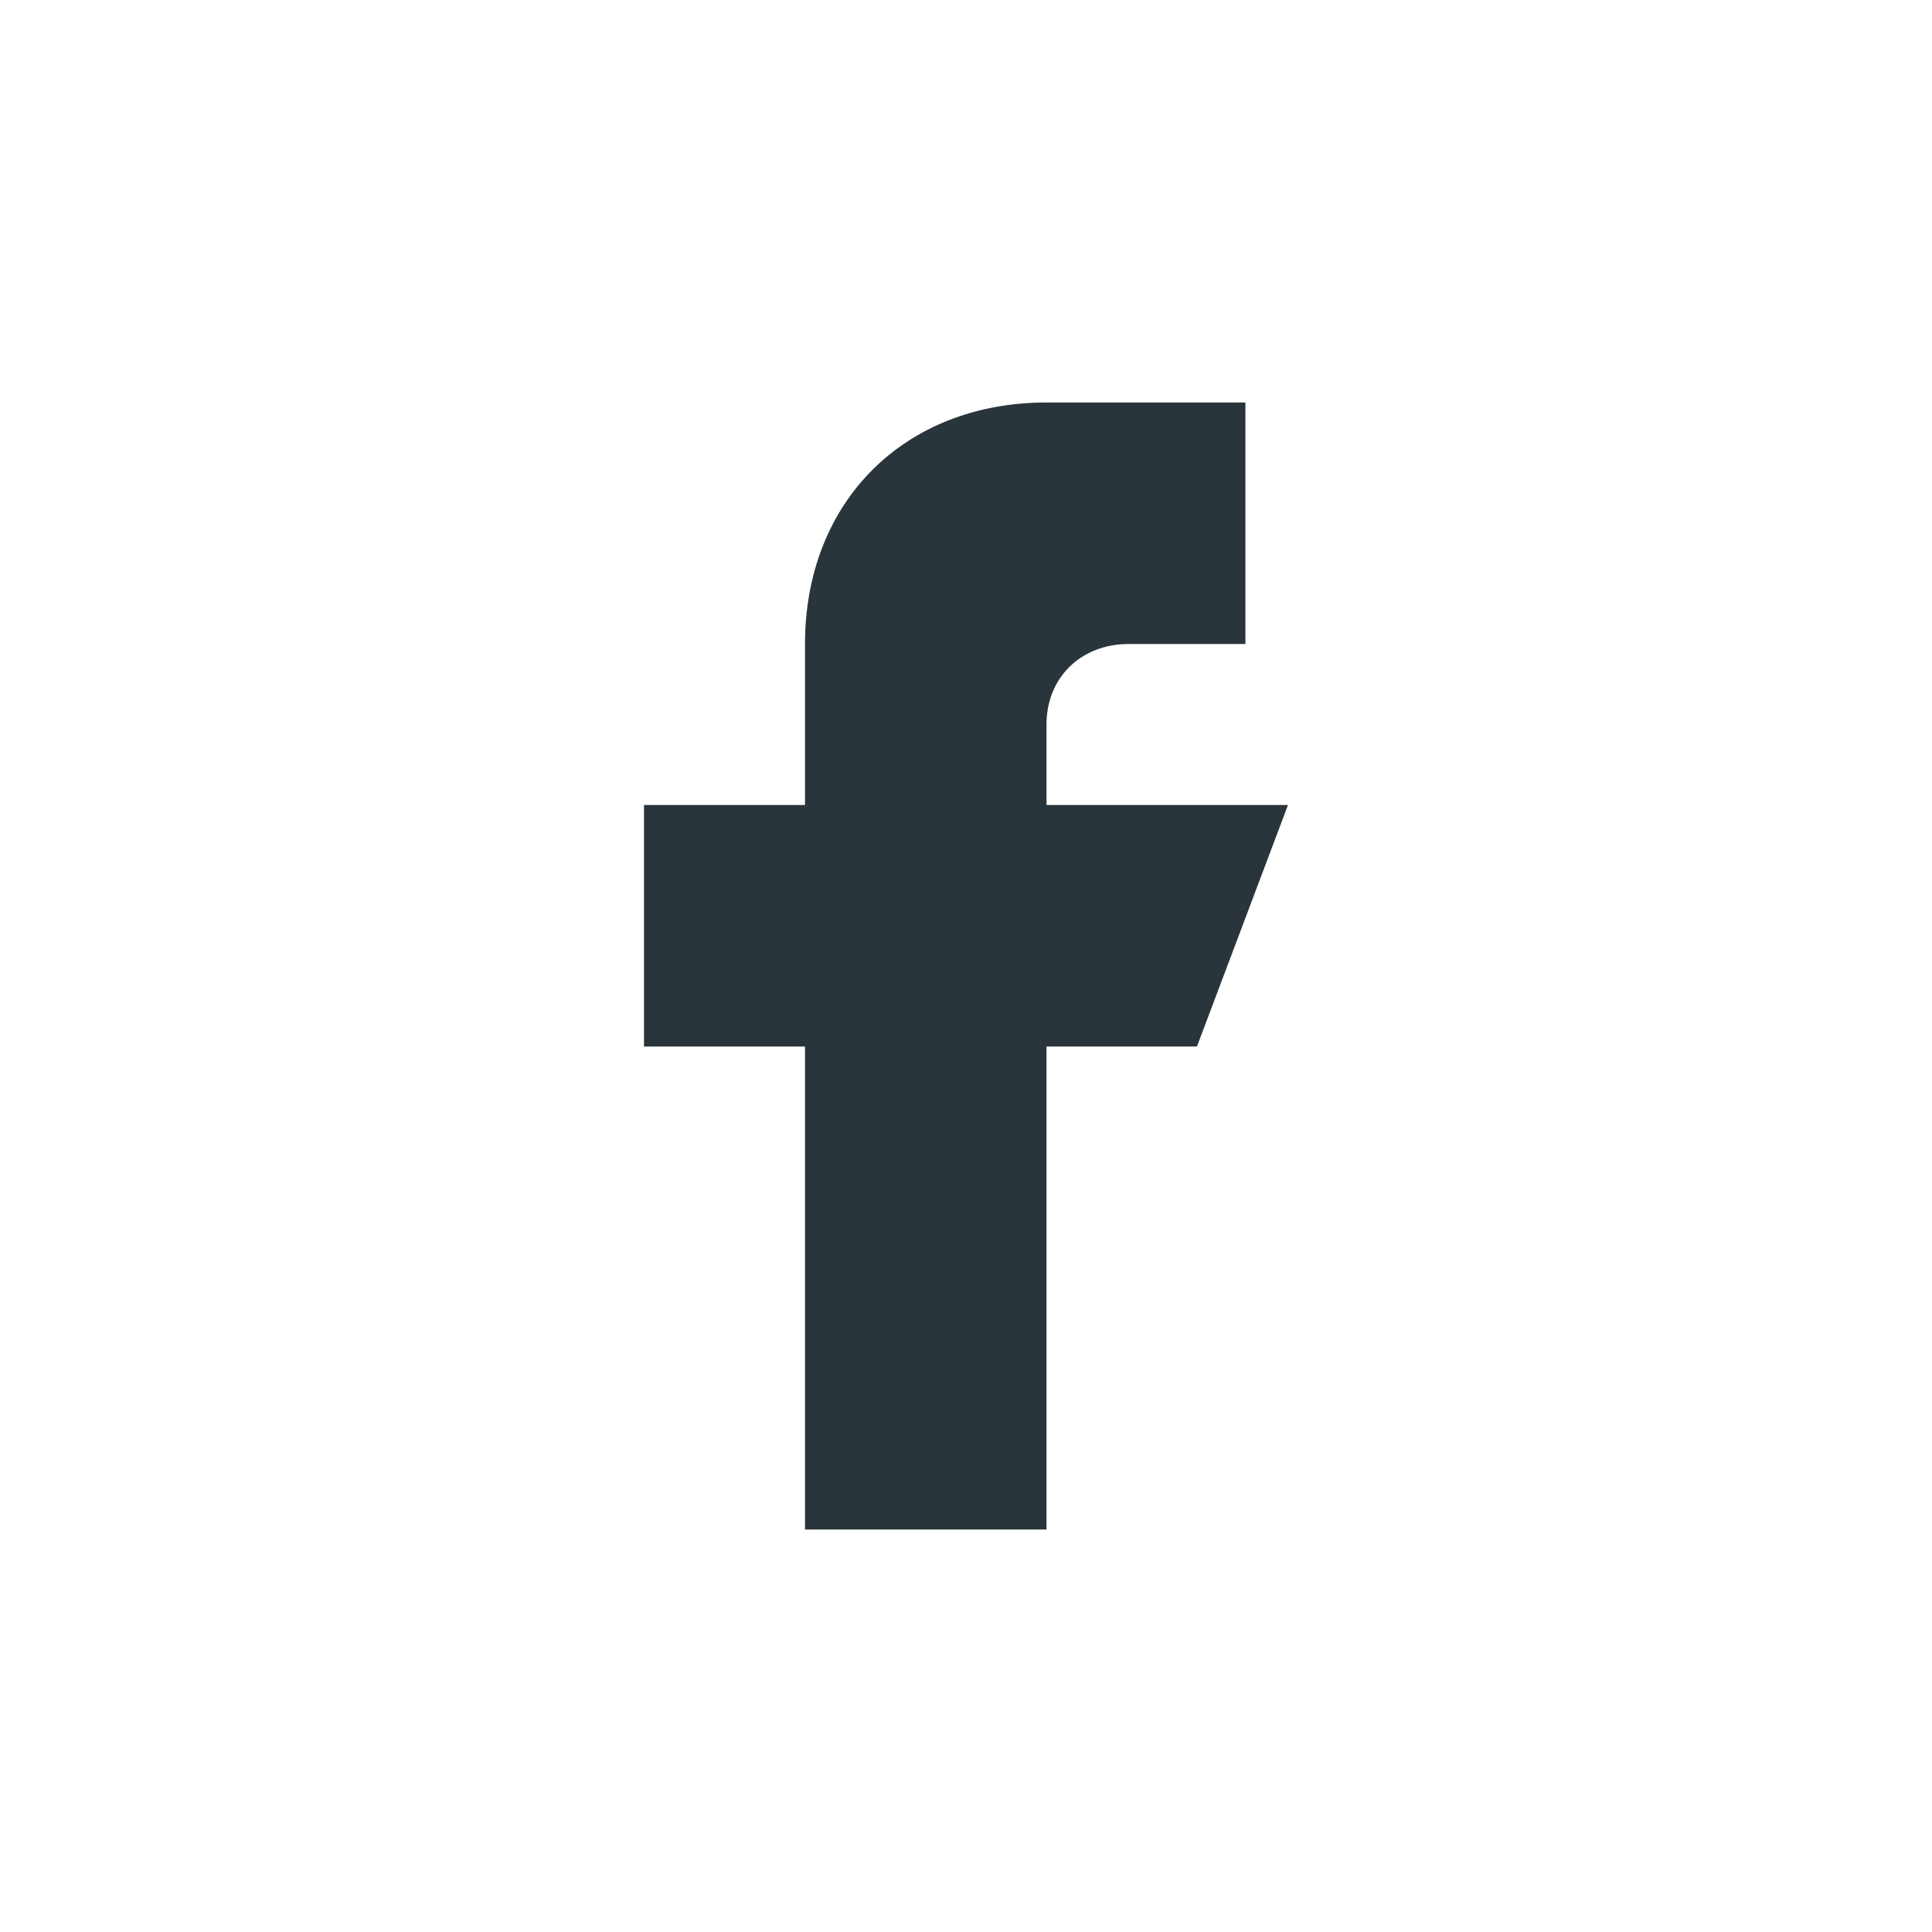 <svg xmlns="http://www.w3.org/2000/svg" width="24" height="24" viewBox="0 0 24 24">
    <path fill="#29353A" fill-rule="nonzero" d="M10 19v-6H8v-3h2V8c0-1.768 1.233-3 3-3h2.471v3H14.02C13.433 8 13 8.412 13 9v1h3l-1.131 3H13v6"/>
</svg>
